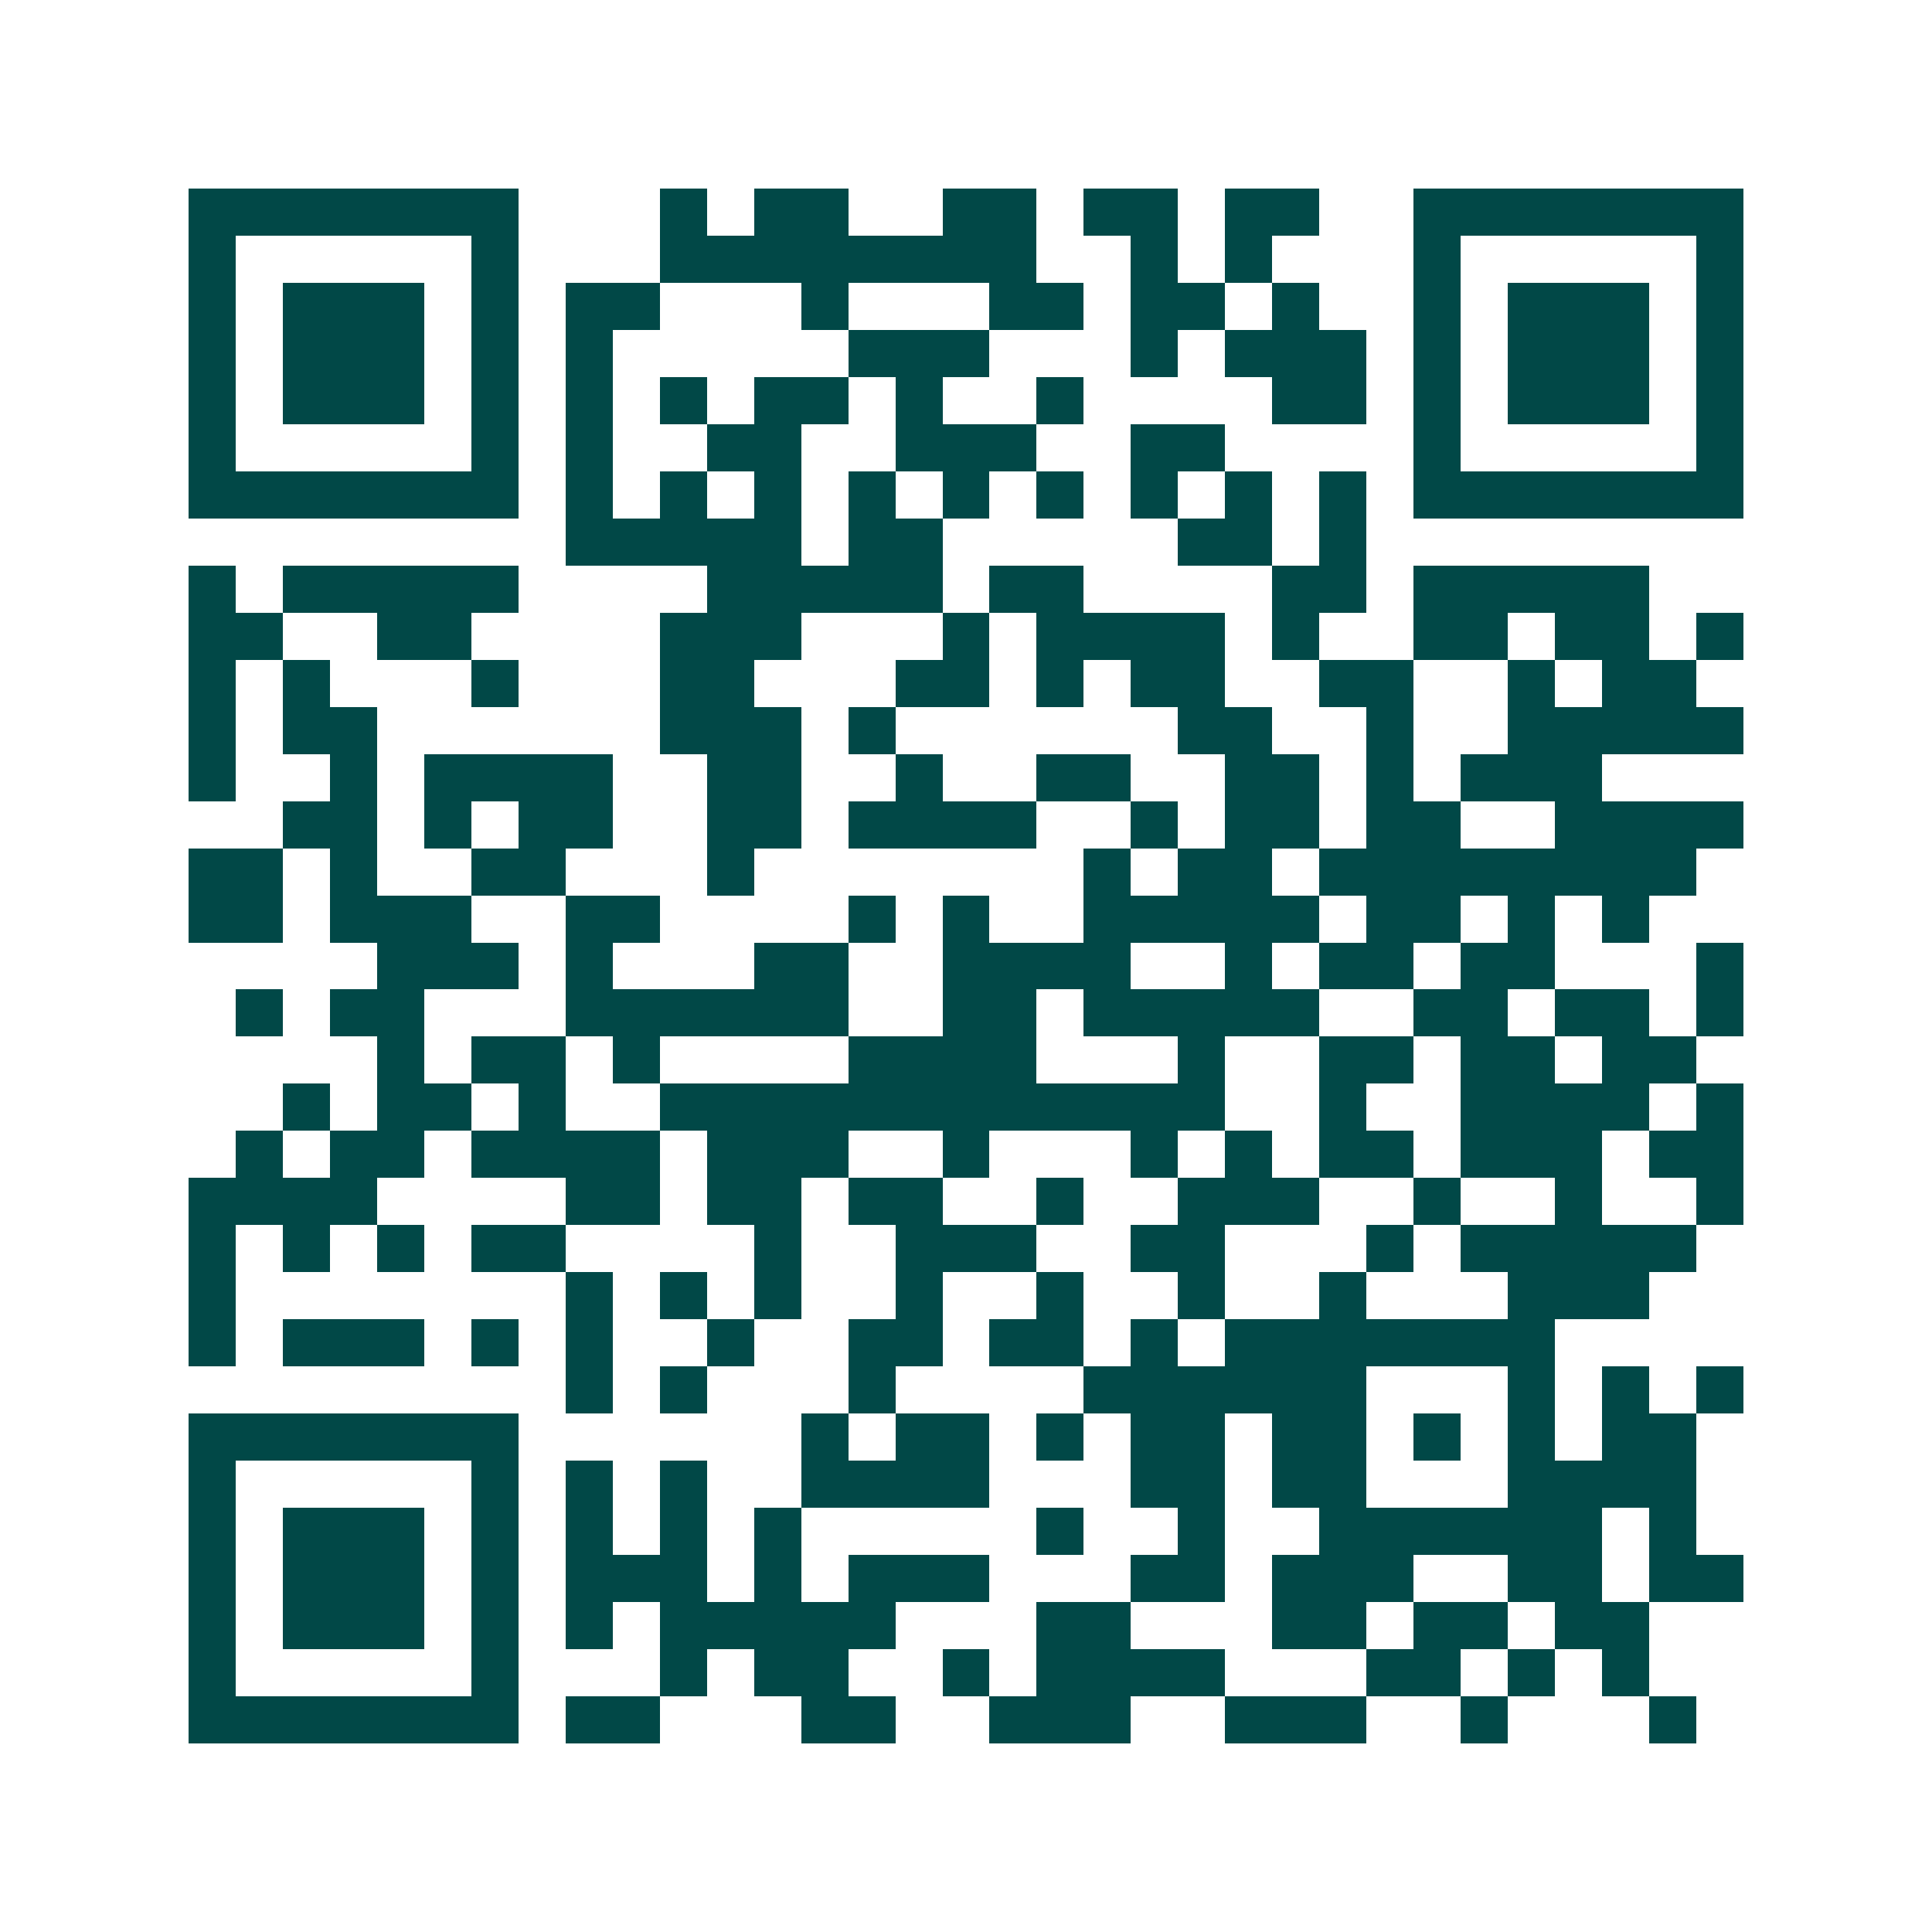 <svg xmlns="http://www.w3.org/2000/svg" width="200" height="200" viewBox="0 0 41 41" shape-rendering="crispEdges"><path fill="#ffffff" d="M0 0h41v41H0z"/><path stroke="#014847" d="M4 4.5h7m3 0h1m1 0h2m2 0h2m1 0h2m1 0h2m2 0h7M4 5.5h1m5 0h1m3 0h8m2 0h1m1 0h1m3 0h1m5 0h1M4 6.5h1m1 0h3m1 0h1m1 0h2m3 0h1m3 0h2m1 0h2m1 0h1m2 0h1m1 0h3m1 0h1M4 7.5h1m1 0h3m1 0h1m1 0h1m5 0h3m3 0h1m1 0h3m1 0h1m1 0h3m1 0h1M4 8.5h1m1 0h3m1 0h1m1 0h1m1 0h1m1 0h2m1 0h1m2 0h1m4 0h2m1 0h1m1 0h3m1 0h1M4 9.5h1m5 0h1m1 0h1m2 0h2m2 0h3m2 0h2m4 0h1m5 0h1M4 10.5h7m1 0h1m1 0h1m1 0h1m1 0h1m1 0h1m1 0h1m1 0h1m1 0h1m1 0h1m1 0h7M12 11.5h5m1 0h2m5 0h2m1 0h1M4 12.5h1m1 0h5m4 0h5m1 0h2m4 0h2m1 0h5M4 13.5h2m2 0h2m4 0h3m3 0h1m1 0h4m1 0h1m2 0h2m1 0h2m1 0h1M4 14.5h1m1 0h1m3 0h1m3 0h2m3 0h2m1 0h1m1 0h2m2 0h2m2 0h1m1 0h2M4 15.5h1m1 0h2m6 0h3m1 0h1m6 0h2m2 0h1m2 0h5M4 16.5h1m2 0h1m1 0h4m2 0h2m2 0h1m2 0h2m2 0h2m1 0h1m1 0h3M6 17.5h2m1 0h1m1 0h2m2 0h2m1 0h4m2 0h1m1 0h2m1 0h2m2 0h4M4 18.5h2m1 0h1m2 0h2m3 0h1m7 0h1m1 0h2m1 0h8M4 19.5h2m1 0h3m2 0h2m4 0h1m1 0h1m2 0h5m1 0h2m1 0h1m1 0h1M8 20.5h3m1 0h1m3 0h2m2 0h4m2 0h1m1 0h2m1 0h2m3 0h1M5 21.5h1m1 0h2m3 0h6m2 0h2m1 0h5m2 0h2m1 0h2m1 0h1M8 22.5h1m1 0h2m1 0h1m4 0h4m3 0h1m2 0h2m1 0h2m1 0h2M6 23.5h1m1 0h2m1 0h1m2 0h12m2 0h1m2 0h4m1 0h1M5 24.5h1m1 0h2m1 0h4m1 0h3m2 0h1m3 0h1m1 0h1m1 0h2m1 0h3m1 0h2M4 25.5h4m4 0h2m1 0h2m1 0h2m2 0h1m2 0h3m2 0h1m2 0h1m2 0h1M4 26.5h1m1 0h1m1 0h1m1 0h2m4 0h1m2 0h3m2 0h2m3 0h1m1 0h5M4 27.5h1m7 0h1m1 0h1m1 0h1m2 0h1m2 0h1m2 0h1m2 0h1m3 0h3M4 28.5h1m1 0h3m1 0h1m1 0h1m2 0h1m2 0h2m1 0h2m1 0h1m1 0h7M12 29.5h1m1 0h1m3 0h1m4 0h6m3 0h1m1 0h1m1 0h1M4 30.5h7m6 0h1m1 0h2m1 0h1m1 0h2m1 0h2m1 0h1m1 0h1m1 0h2M4 31.5h1m5 0h1m1 0h1m1 0h1m2 0h4m3 0h2m1 0h2m3 0h4M4 32.5h1m1 0h3m1 0h1m1 0h1m1 0h1m1 0h1m5 0h1m2 0h1m2 0h6m1 0h1M4 33.5h1m1 0h3m1 0h1m1 0h3m1 0h1m1 0h3m3 0h2m1 0h3m2 0h2m1 0h2M4 34.5h1m1 0h3m1 0h1m1 0h1m1 0h5m3 0h2m3 0h2m1 0h2m1 0h2M4 35.5h1m5 0h1m3 0h1m1 0h2m2 0h1m1 0h4m3 0h2m1 0h1m1 0h1M4 36.5h7m1 0h2m3 0h2m2 0h3m2 0h3m2 0h1m3 0h1"/></svg>
